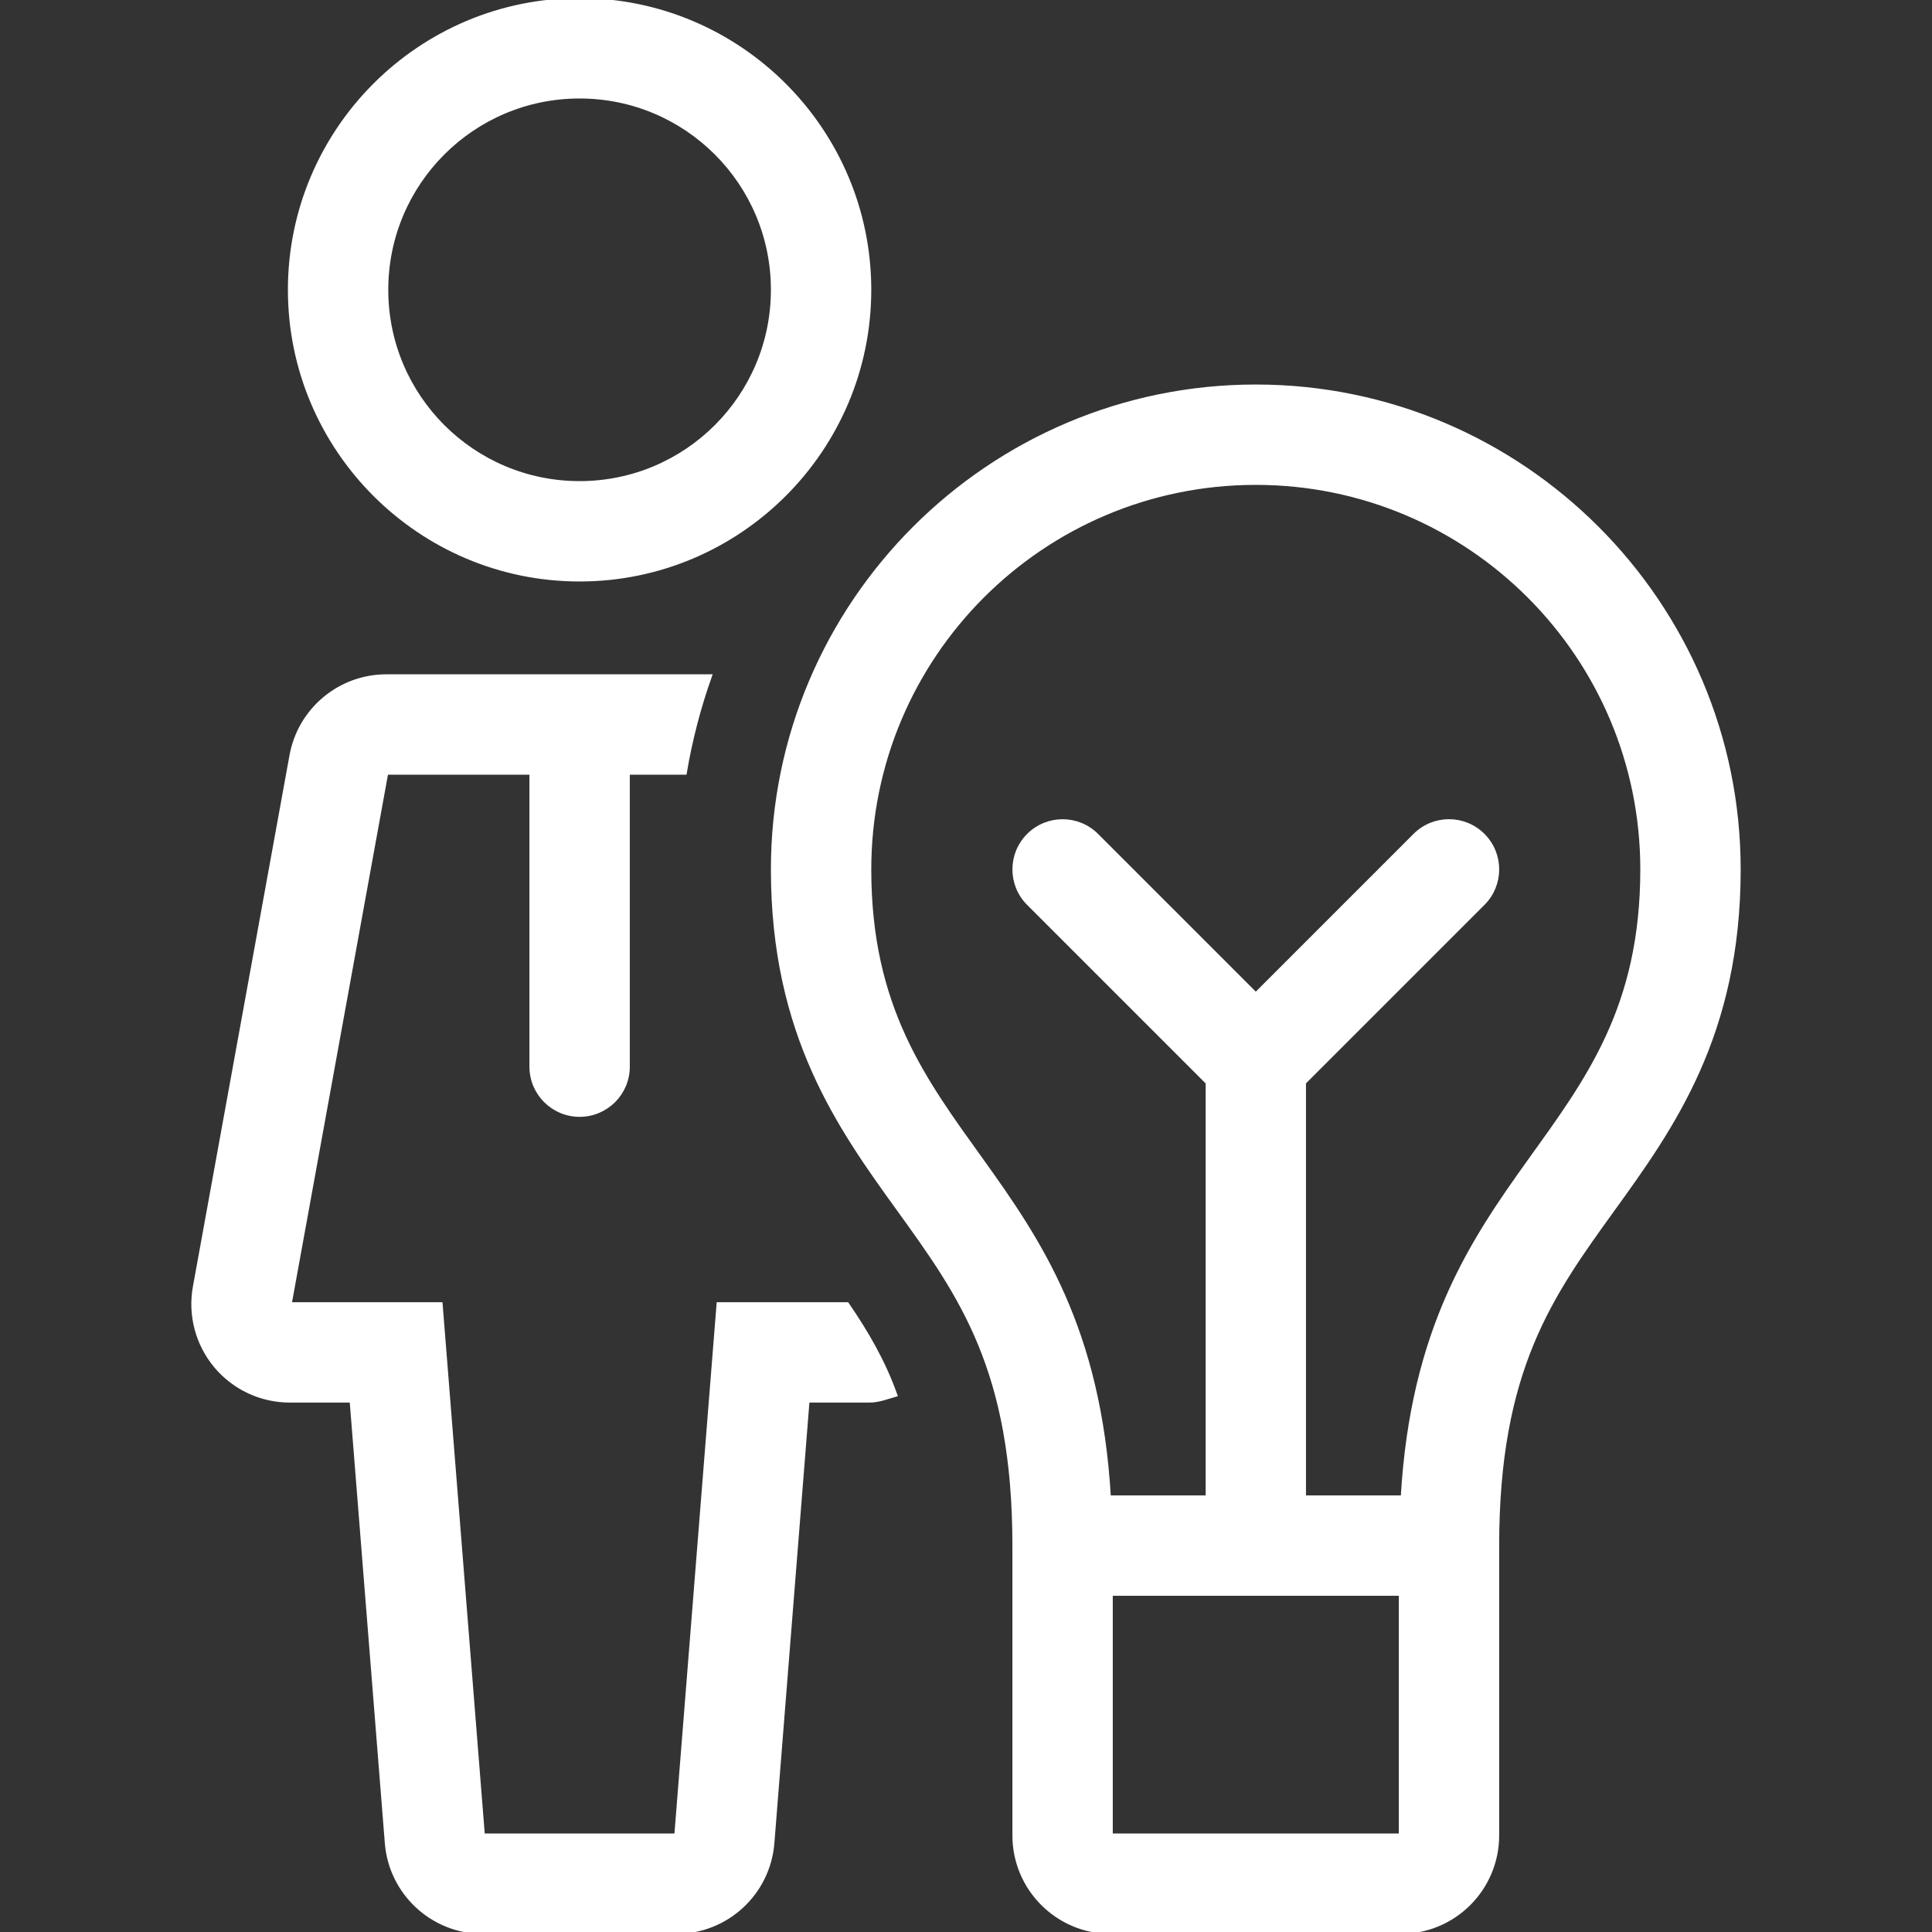 <svg xmlns="http://www.w3.org/2000/svg" xmlns:xlink="http://www.w3.org/1999/xlink" fill="#fff" height="800px" width="800px" id="Layer_1" viewBox="0 0 512 512" xml:space="preserve" stroke="#fff"><rect x="0" y="0" width="512" height="512" fill="#333333" stroke="none"/><g id="SVGRepo_bgCarrier" stroke-width="0"></g><g id="SVGRepo_tracerCarrier" stroke-linecap="round" stroke-linejoin="round"></g><g id="SVGRepo_iconCarrier"> <g> <g> <path d="M153.597,0c-42.351,0-76.8,34.449-76.8,76.8c0,42.351,34.458,76.8,76.8,76.8c42.351,0,76.8-34.449,76.8-76.8 C230.397,34.449,195.948,0,153.597,0z M153.597,128c-28.279,0-51.2-22.921-51.2-51.2s22.921-51.2,51.2-51.2 c28.279,0,51.2,22.921,51.2,51.2S181.877,128,153.597,128z"></path> </g> </g> <g> <g> <path d="M224.509,345.6h-34.116l-11.196,140.8h-51.2l-11.196-140.8H76.797l25.6-140.8h38.409v77.875c0,7.074,5.726,12.8,12.8,12.8 c7.074,0,12.8-5.726,12.8-12.8V204.8h15.104c1.485-8.815,3.721-17.357,6.647-25.6h-85.76c-12.373,0-22.972,8.849-25.182,21.026 l-25.6,140.8c-1.357,7.467,0.666,15.155,5.53,20.983c4.864,5.828,12.066,9.19,19.652,9.19h16.358l9.327,117.231 c1.058,13.303,12.16,23.569,25.515,23.569h51.2c13.355,0,24.465-10.266,25.523-23.569l9.318-117.231h16.358 c2.415,0,4.634-0.879,6.903-1.536C234.127,360.806,229.783,353.306,224.509,345.6z"></path> </g> </g> <g> <g> <path d="M332.797,102.4c-70.579,0-128,57.421-128,128c0,43.913,17.749,68.506,33.399,90.197 c16.418,22.75,30.601,42.402,30.601,89.003v76.8c0,14.14,11.46,25.6,25.6,25.6h76.8c14.14,0,25.6-11.46,25.6-25.6v-76.8 c0-46.601,14.182-66.253,30.6-89.003c15.659-21.692,33.4-46.285,33.4-90.197C460.797,159.821,403.377,102.4,332.797,102.4z M371.197,486.4h-76.8c0,0,0-37.154,0-64h76.8C371.197,449.246,371.197,486.4,371.197,486.4z M371.709,396.8h-26.112V286.899 l47.454-47.454c5.001-5.001,5.001-13.099,0-18.099s-13.099-5.001-18.099,0l-42.155,42.155l-42.146-42.146 c-5-5.001-13.099-5.001-18.099,0s-5.001,13.099,0,18.099l47.454,47.454V396.8h-26.112c-5.188-89.515-63.497-93.005-63.497-166.4 c0-56.55,45.841-102.4,102.4-102.4c56.559,0,102.4,45.85,102.4,102.4C435.197,303.795,376.889,307.285,371.709,396.8z"></path> </g> </g> </g></svg>